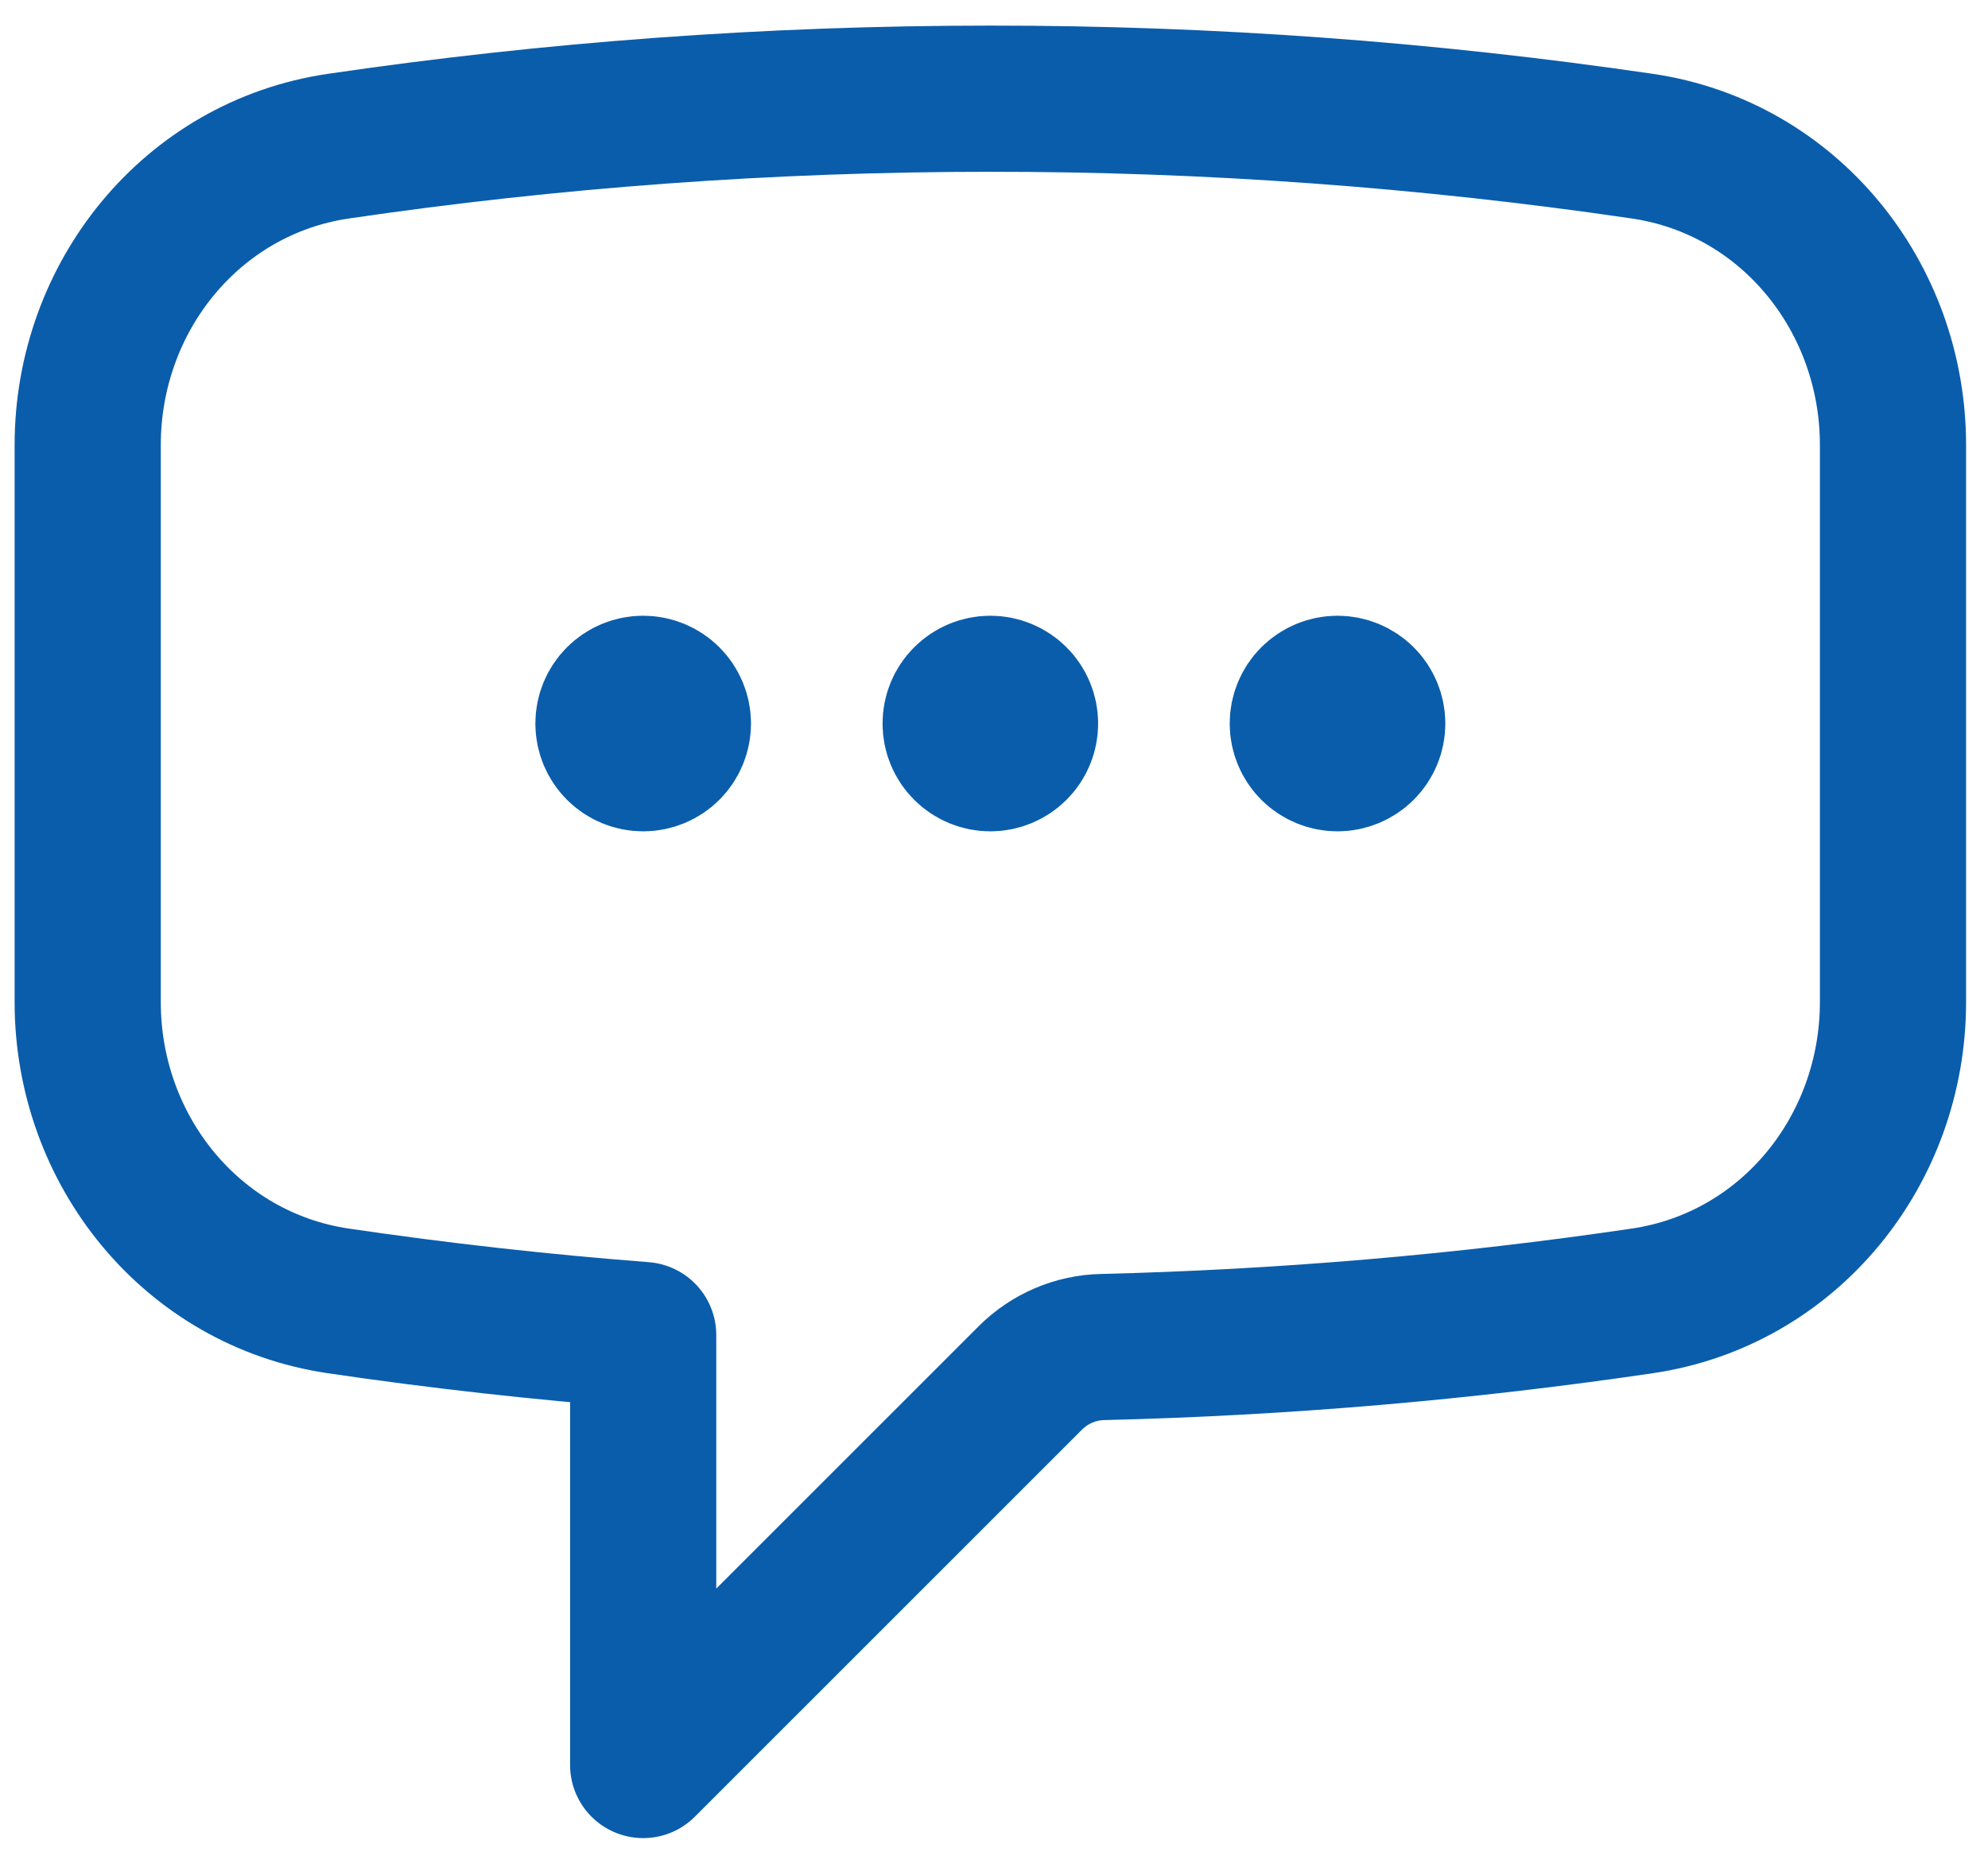 <svg width="34" height="32" viewBox="0 0 34 32" fill="none" xmlns="http://www.w3.org/2000/svg">
<path d="M11.594 12.375C11.594 12.533 11.531 12.684 11.42 12.795C11.309 12.906 11.158 12.969 11 12.969C10.842 12.969 10.691 12.906 10.58 12.795C10.469 12.684 10.406 12.533 10.406 12.375C10.406 12.217 10.469 12.066 10.58 11.955C10.691 11.844 10.842 11.781 11 11.781C11.158 11.781 11.309 11.844 11.42 11.955C11.531 12.066 11.594 12.217 11.594 12.375ZM11.594 12.375H11M17.531 12.375C17.531 12.533 17.469 12.684 17.357 12.795C17.246 12.906 17.095 12.969 16.938 12.969C16.78 12.969 16.629 12.906 16.518 12.795C16.406 12.684 16.344 12.533 16.344 12.375C16.344 12.217 16.406 12.066 16.518 11.955C16.629 11.844 16.78 11.781 16.938 11.781C17.095 11.781 17.246 11.844 17.357 11.955C17.469 12.066 17.531 12.217 17.531 12.375ZM17.531 12.375H16.938M23.469 12.375C23.469 12.533 23.406 12.684 23.295 12.795C23.183 12.906 23.032 12.969 22.875 12.969C22.718 12.969 22.567 12.906 22.455 12.795C22.344 12.684 22.281 12.533 22.281 12.375C22.281 12.217 22.344 12.066 22.455 11.955C22.567 11.844 22.718 11.781 22.875 11.781C23.032 11.781 23.183 11.844 23.295 11.955C23.406 12.066 23.469 12.217 23.469 12.375ZM23.469 12.375H22.875M1.5 17.141C1.5 19.674 3.278 21.881 5.786 22.25C7.507 22.504 9.245 22.698 11 22.834V30.188L17.625 23.564C17.953 23.238 18.394 23.049 18.857 23.039C21.947 22.964 25.029 22.701 28.087 22.25C30.597 21.881 32.375 19.676 32.375 17.139V7.611C32.375 5.074 30.597 2.869 28.089 2.5C24.396 1.958 20.669 1.686 16.938 1.688C13.15 1.688 9.426 1.965 5.786 2.5C3.278 2.869 1.5 5.076 1.5 7.611V17.141Z" stroke="#0A5DAB" stroke-width="2.5" stroke-linecap="round" stroke-linejoin="round"/>
</svg>
